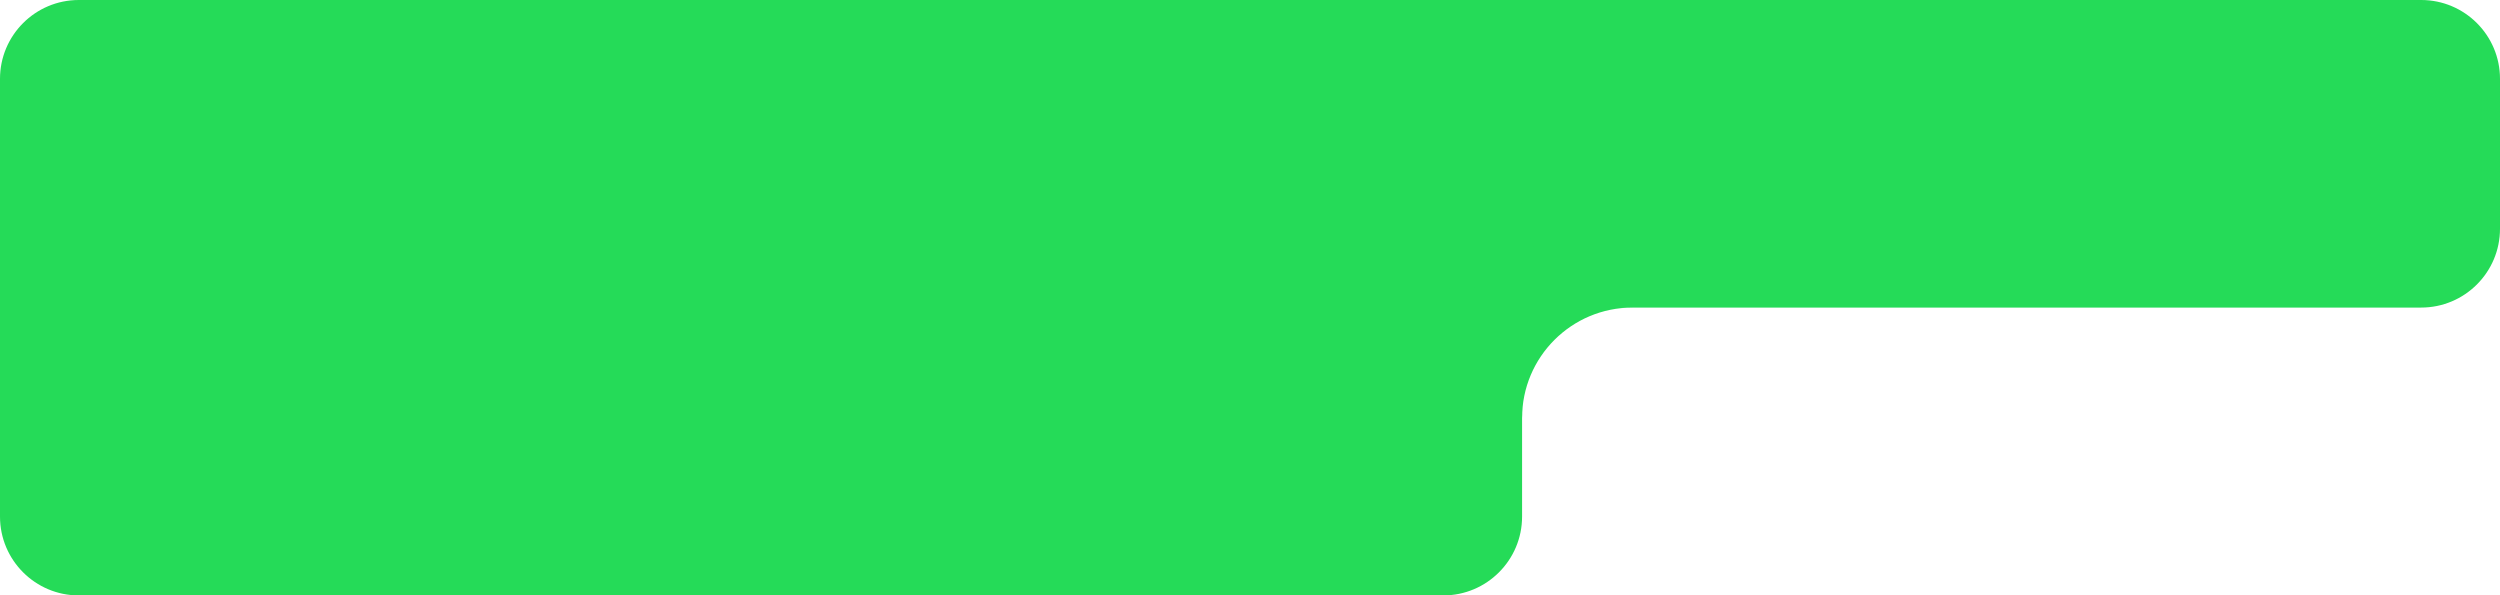 <svg width="634" height="151" viewBox="0 0 634 151" fill="none" xmlns="http://www.w3.org/2000/svg">
<path d="M0 20C0 8.954 8.954 0 20 0H614C625.046 0 634 8.954 634 20V58C634 69.046 625.046 78 614 78H0V20Z" fill="#25DB58"/>
<path d="M0 73H366C377.046 73 386 81.954 386 93V131C386 142.046 377.046 151 366 151H20C8.954 151 0 142.046 0 131V73Z" fill="#25DB58"/>
<g clip-path="url(#clip0_435_122)">
<path d="M414 78C398.538 78 386 90.538 386 106C386 90.538 373.462 78 358 78C373.462 78 386 65.462 386 50C386 65.462 398.538 78 414 78Z" fill="#25DB58"/>
</g>
<defs>
<clipPath id="clip0_435_122">
<rect width="56" height="56" fill="white" transform="translate(358 50)"/>
</clipPath>
</defs>
</svg>
